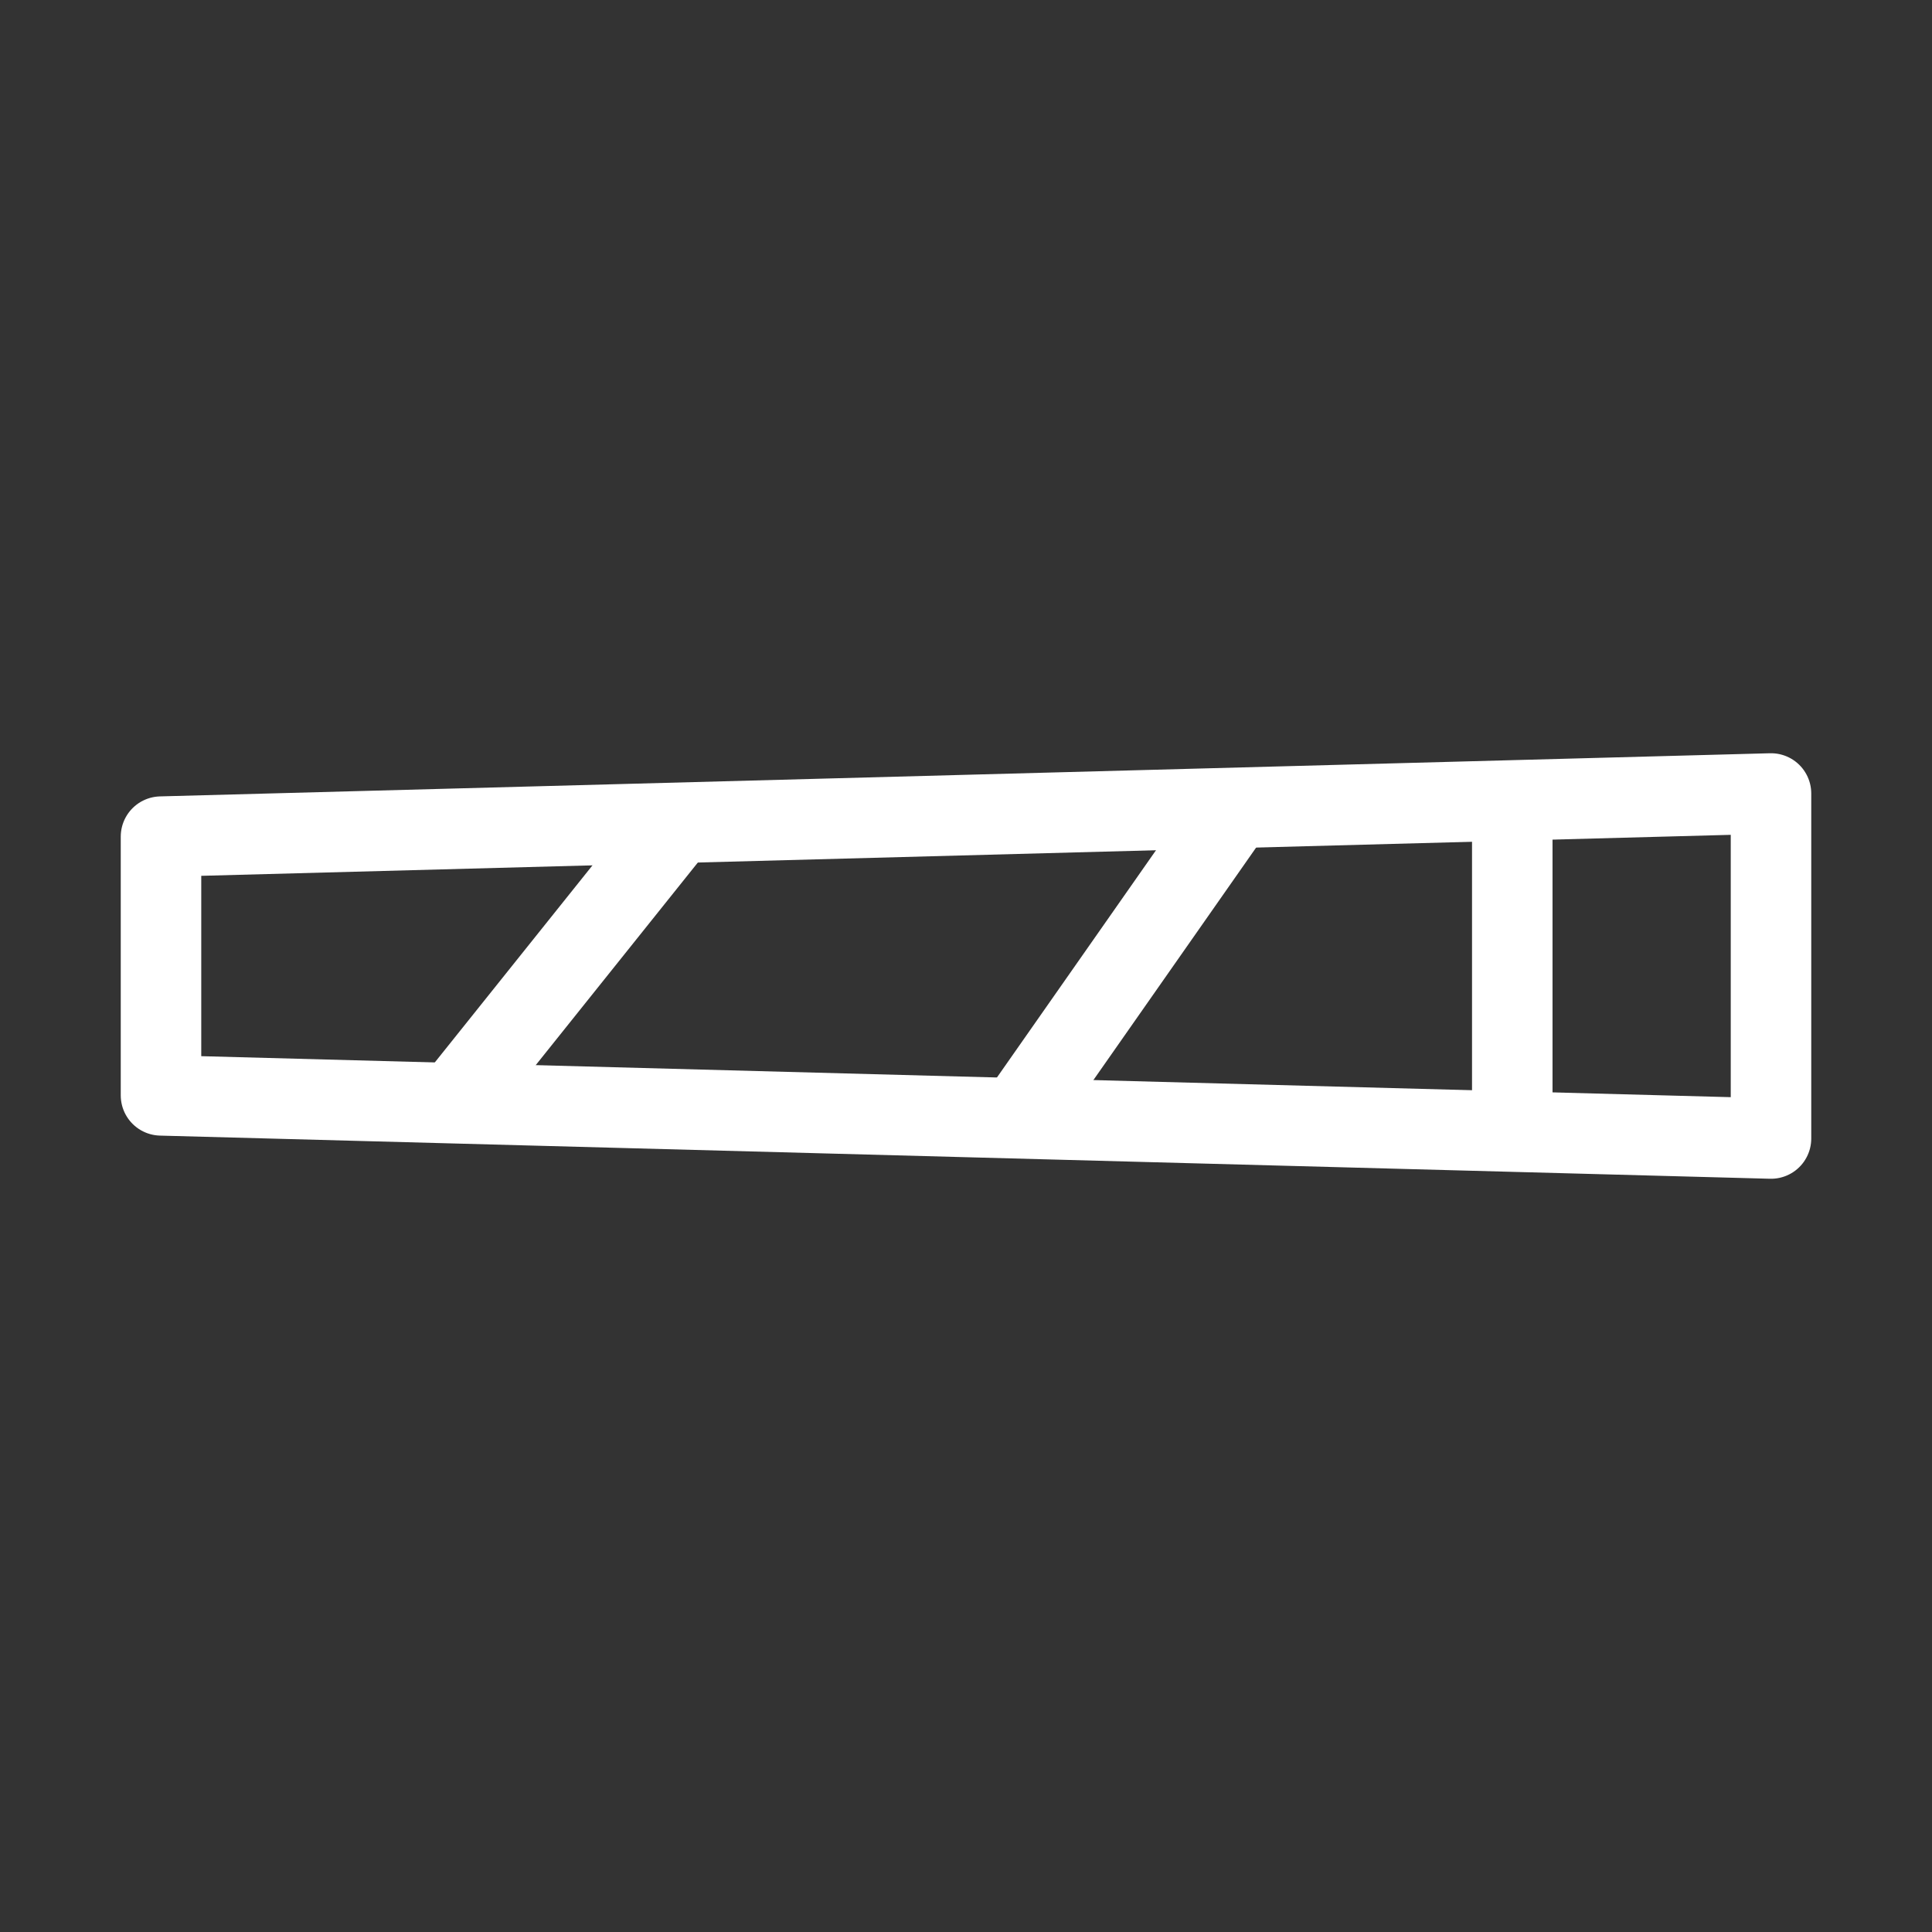 <svg xmlns="http://www.w3.org/2000/svg" width="24" height="24" viewBox="0 0 24 24" fill="none"><rect x="0" y="0" width="24" height="24" fill="#333333" stroke="none"/><path d="M22 9.857L2 10.393V13.607L22 14.143V9.857Z" stroke="white" stroke-miterlimit="10" stroke-linecap="round" stroke-linejoin="round"></path><path d="M15.214 10.214L12.714 13.786" stroke="white" stroke-miterlimit="10" stroke-linecap="round" stroke-linejoin="round"></path><path d="M8.429 10.214L5.571 13.786" stroke="white" stroke-miterlimit="10" stroke-linejoin="round"></path><path d="M18.786 9.857V14.143" stroke="white" stroke-miterlimit="10" stroke-linejoin="round"></path></svg>